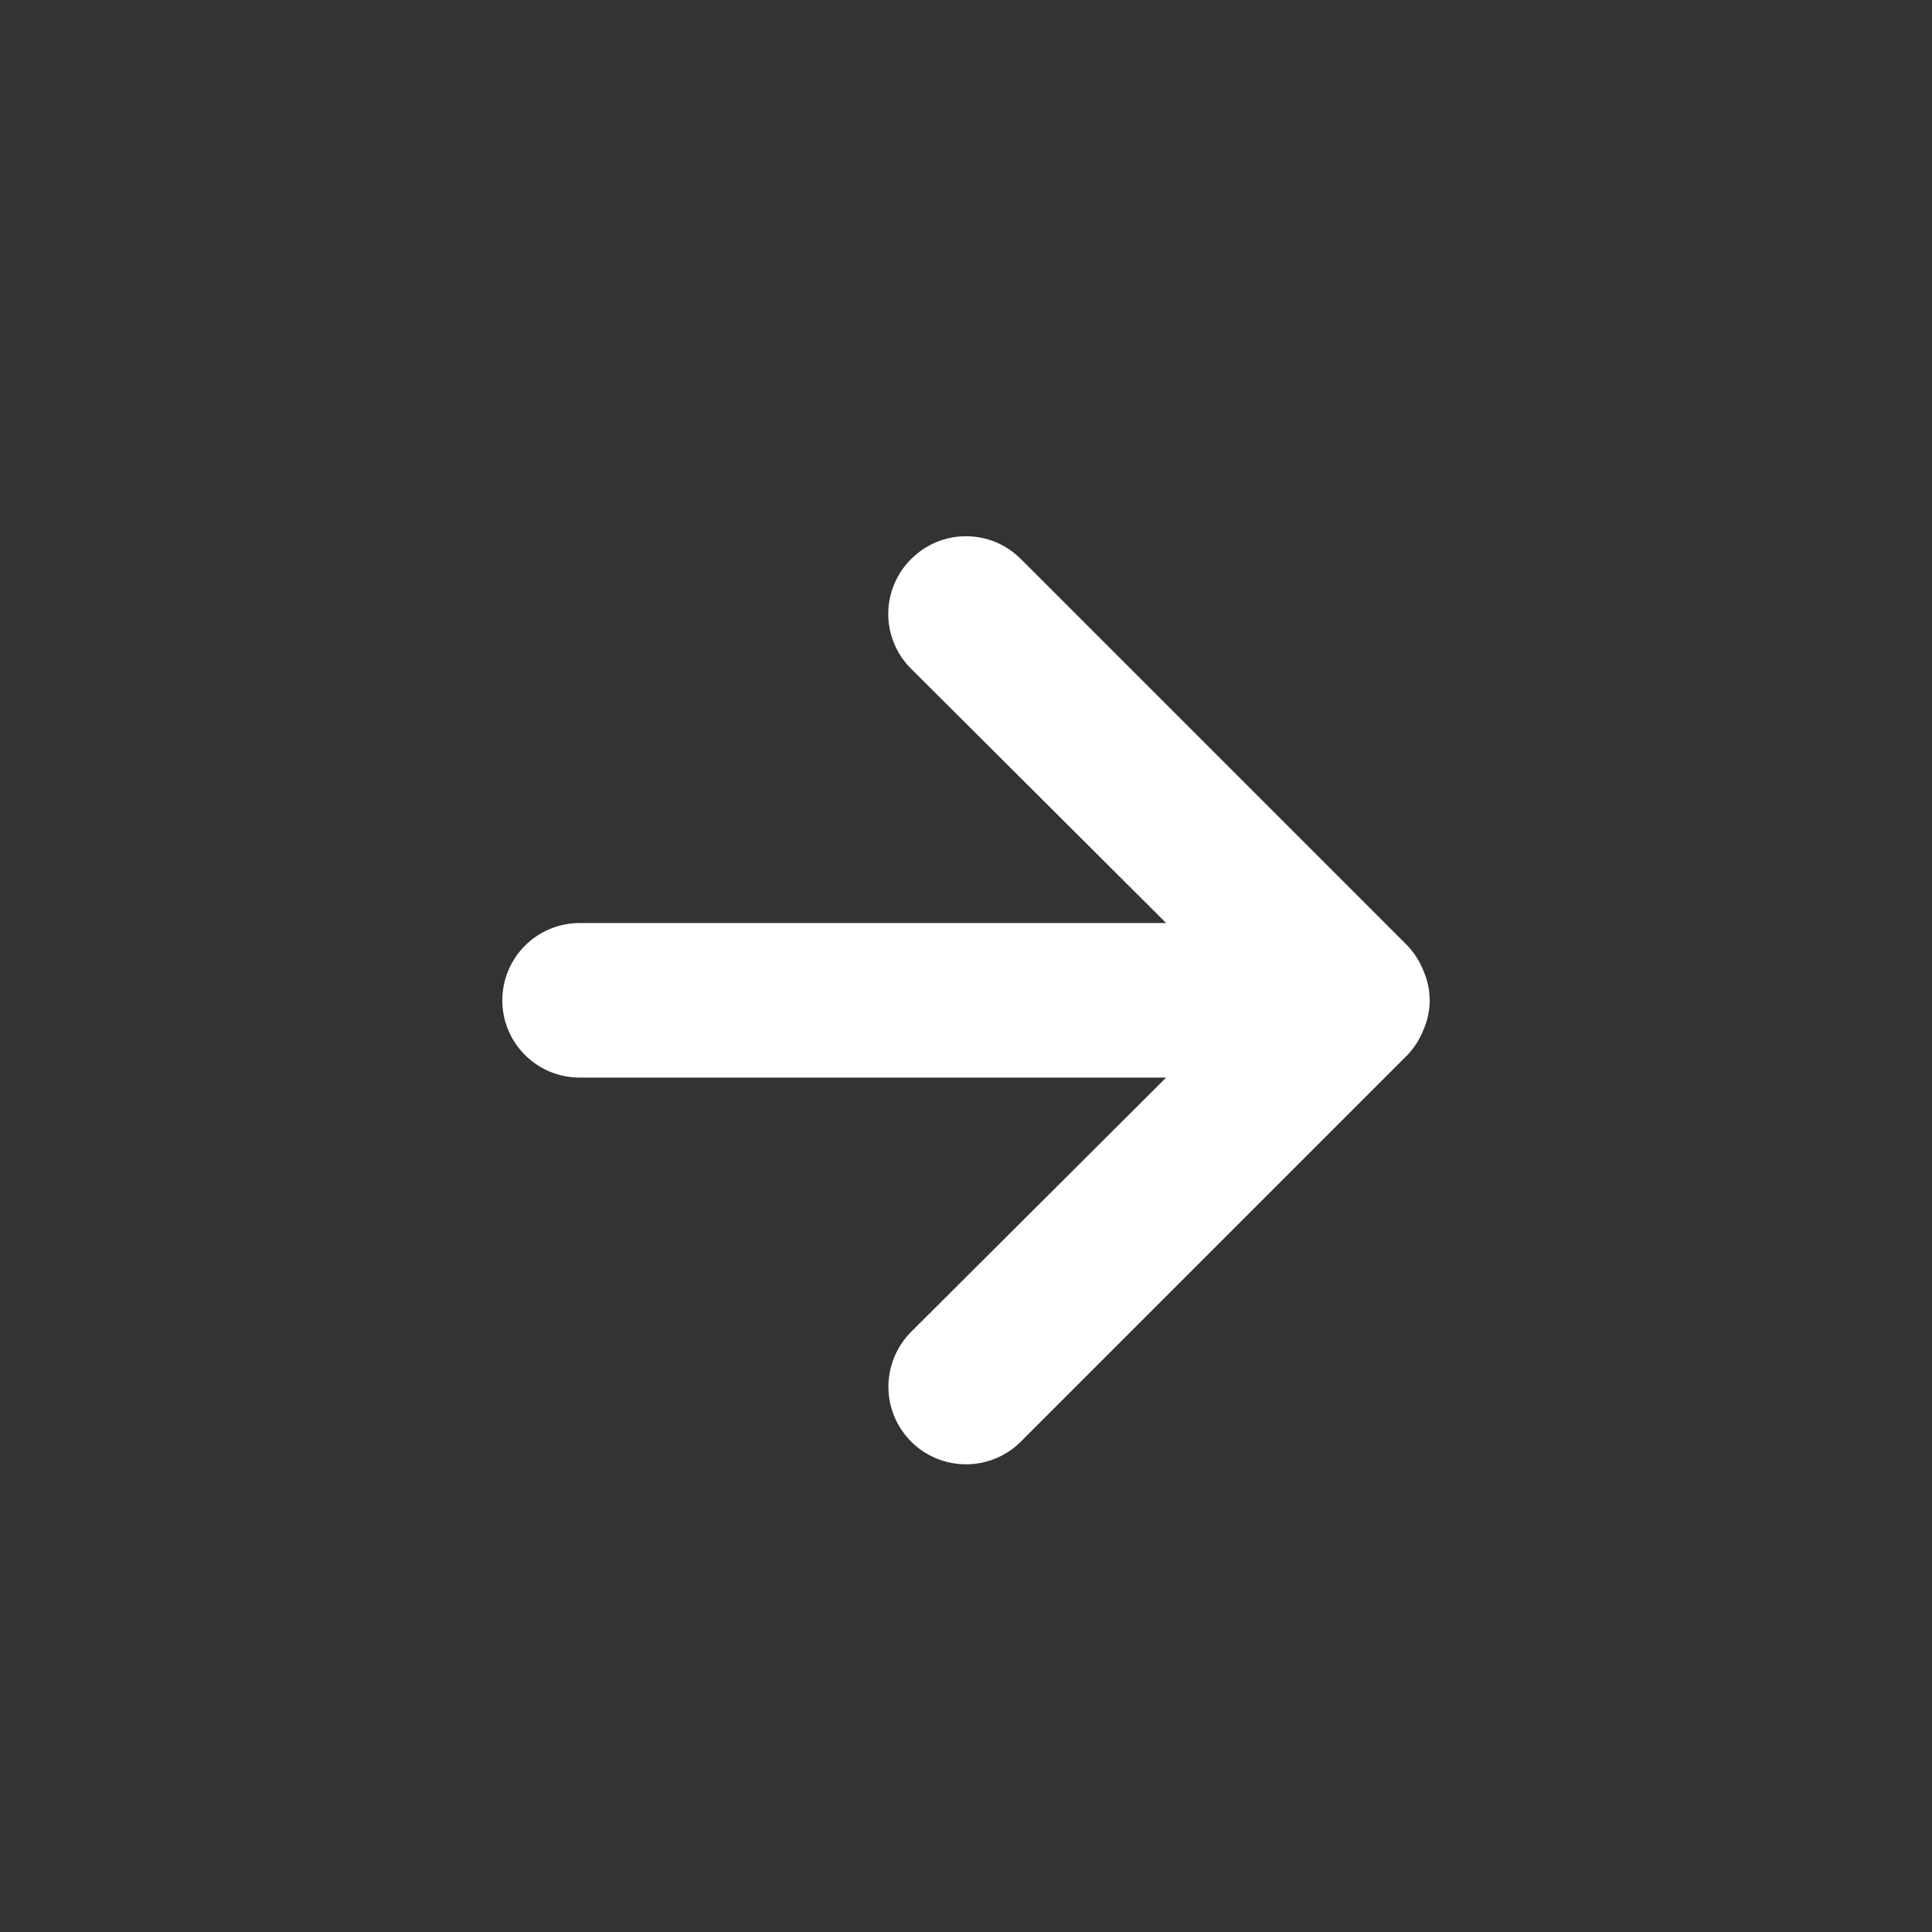 <svg width="25" height="25" viewBox="0 0 25 25" fill="none" xmlns="http://www.w3.org/2000/svg">
<rect x="0" y="0" width="25" height="25" fill="#333333" stroke="none"/>
<g id="Icon / right arrow  24  Outline">
<path id="Vector" d="M11.79 7.234C11.696 7.327 11.622 7.438 11.571 7.56C11.52 7.682 11.494 7.812 11.494 7.944C11.494 8.076 11.52 8.207 11.571 8.329C11.622 8.451 11.696 8.561 11.79 8.654L15.09 11.944H7.5C7.235 11.944 6.98 12.05 6.793 12.237C6.605 12.425 6.5 12.679 6.5 12.944C6.5 13.21 6.605 13.464 6.793 13.651C6.98 13.839 7.235 13.944 7.5 13.944H15.09L11.79 17.234C11.602 17.423 11.496 17.678 11.496 17.944C11.496 18.211 11.602 18.466 11.79 18.654C11.978 18.843 12.234 18.948 12.5 18.948C12.766 18.948 13.022 18.843 13.21 18.654L18.21 13.654C18.301 13.559 18.372 13.447 18.42 13.324C18.473 13.205 18.5 13.075 18.5 12.944C18.5 12.813 18.473 12.684 18.42 12.564C18.372 12.442 18.301 12.329 18.21 12.234L13.21 7.234C13.117 7.141 13.006 7.066 12.885 7.015C12.763 6.965 12.632 6.939 12.5 6.939C12.368 6.939 12.237 6.965 12.115 7.015C11.994 7.066 11.883 7.141 11.79 7.234Z" fill="white"/>
</g>
</svg>

